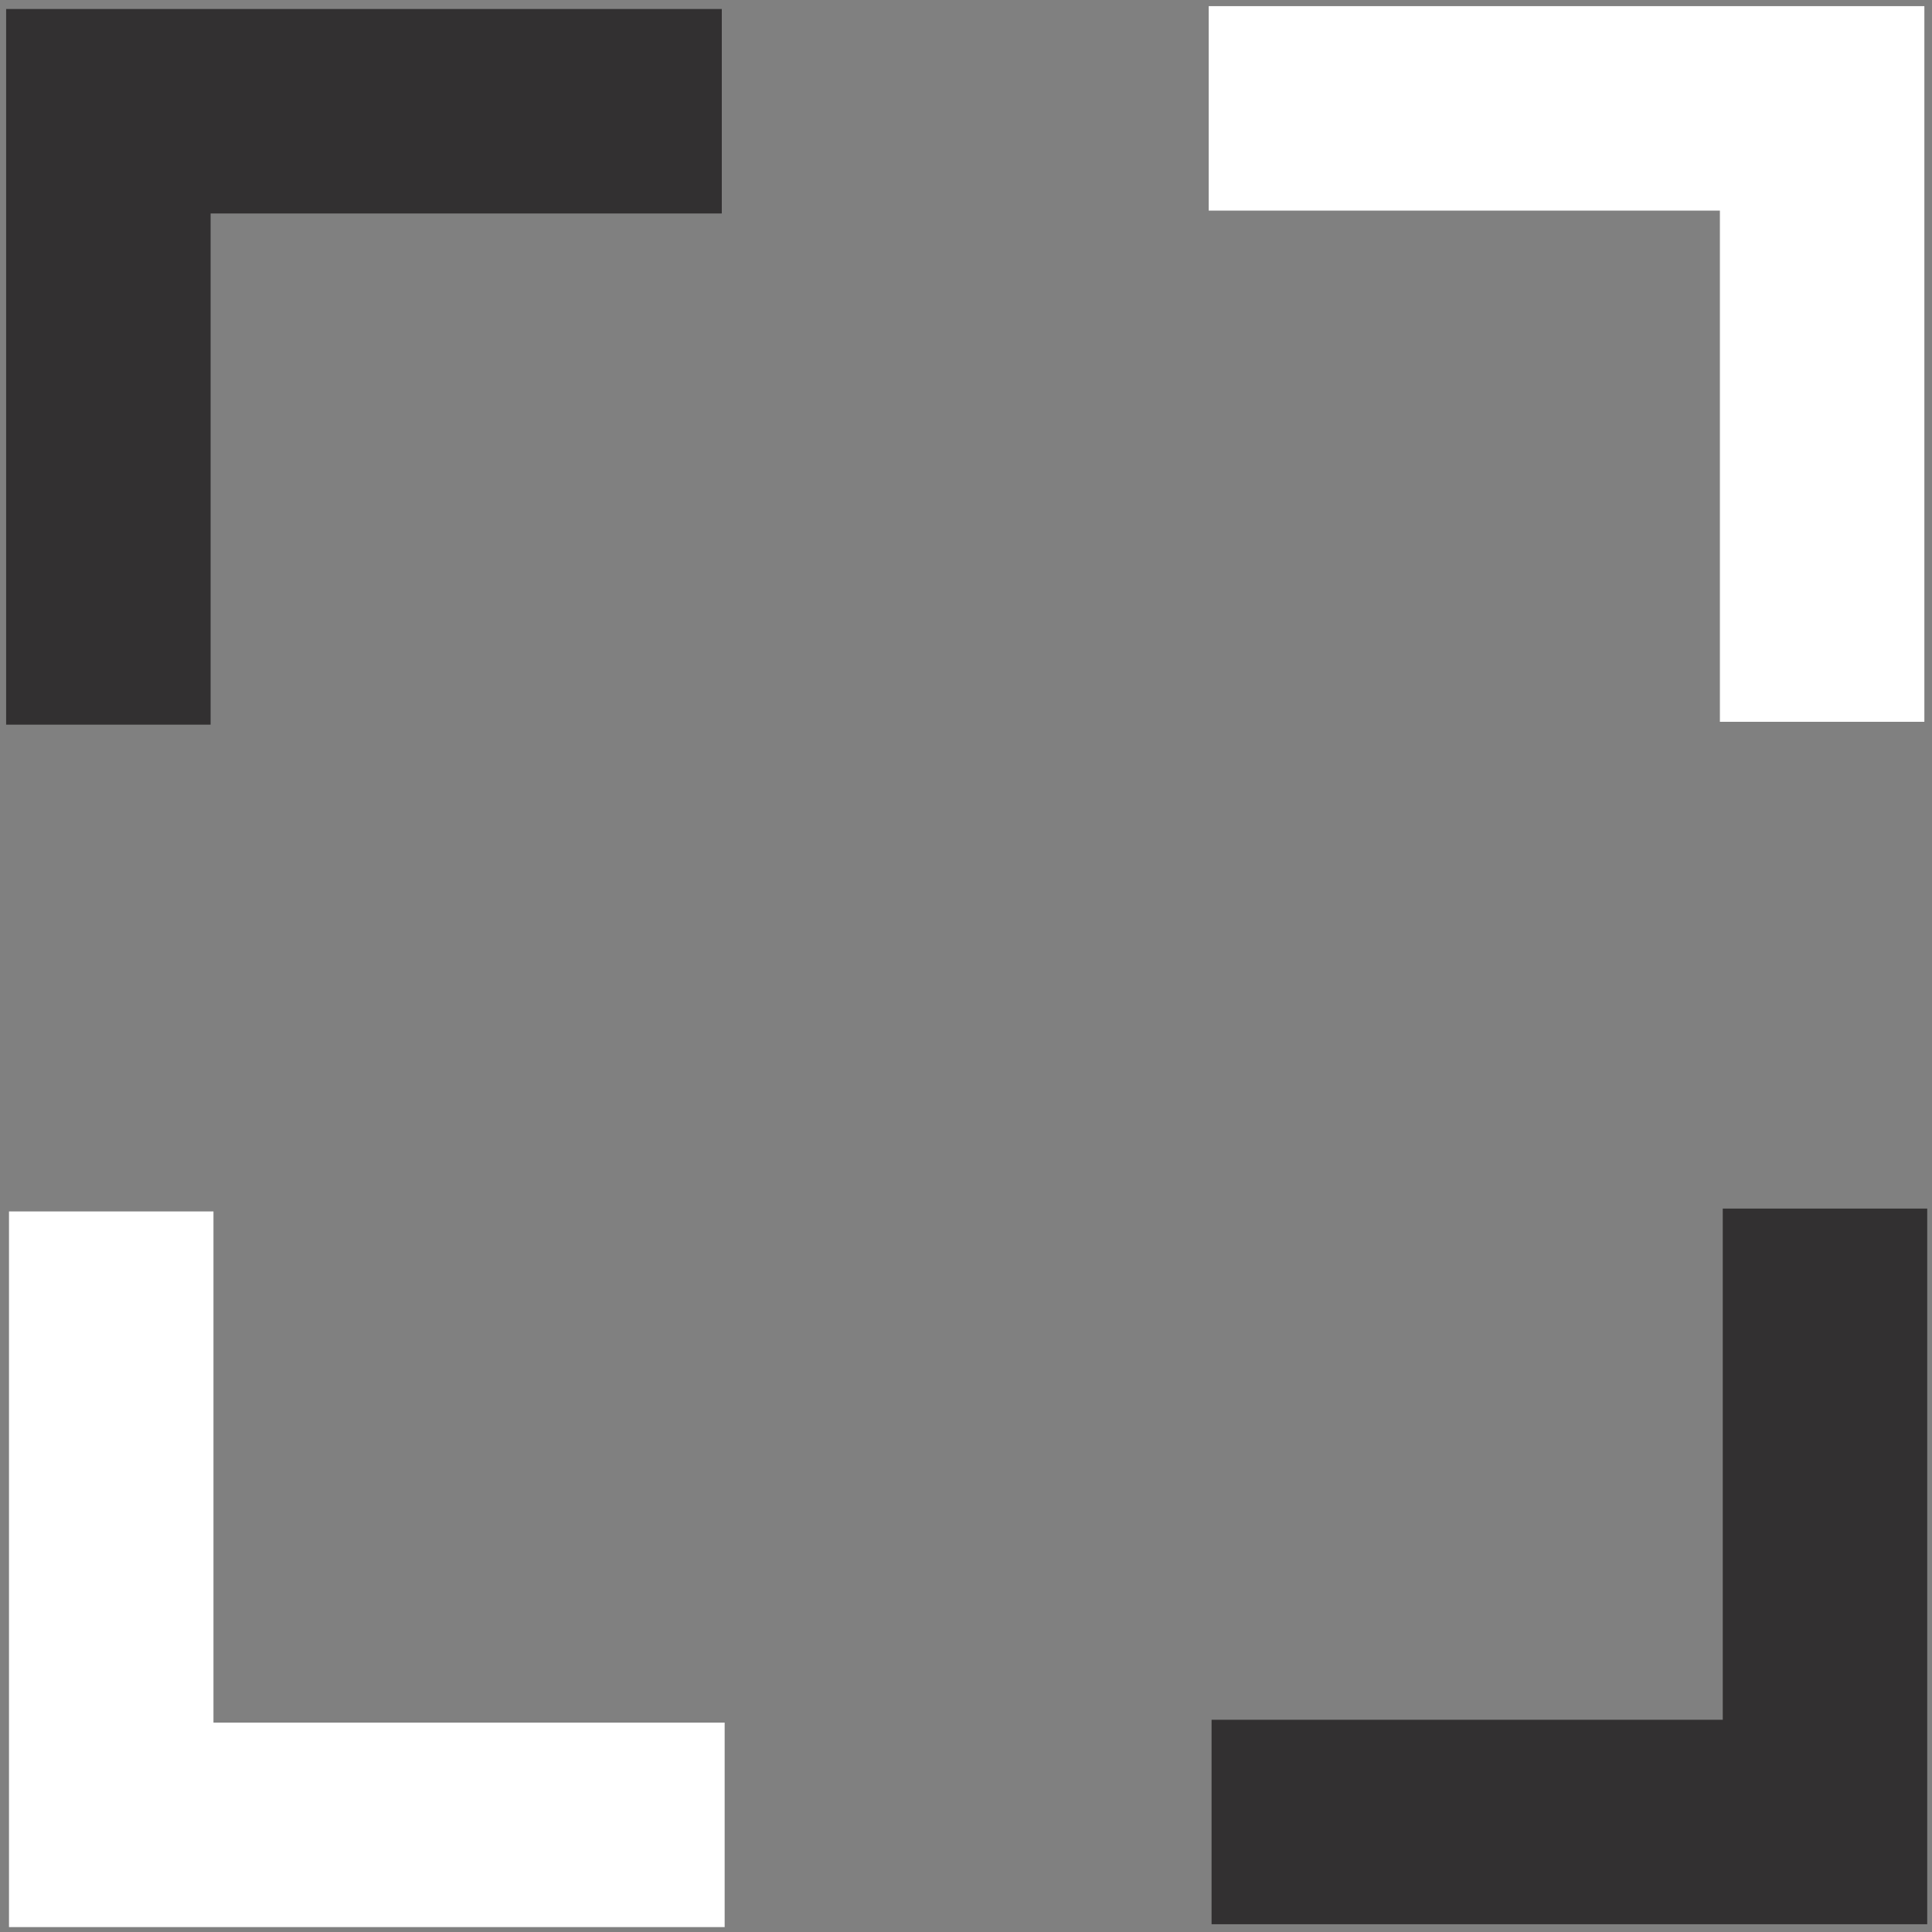 <svg xmlns="http://www.w3.org/2000/svg" width="50mm" height="50mm" viewBox="0 0 141.73 141.73"><rect x="0" y="0" width="141.73" height="141.73" fill="#808080" stroke="none"/><polygon points="141.17 52.95 126.17 52.95 126.17 15.45 88.67 15.45 88.67 0.45 141.17 0.45 141.17 52.95" fill="#fff"/><polygon points="53.16 141.37 0.66 141.37 0.66 88.87 15.66 88.87 15.66 126.37 53.16 126.37 53.16 141.37" fill="#fff"/><polygon points="141.38 141.16 88.88 141.16 88.88 126.16 126.38 126.16 126.38 88.66 141.38 88.66 141.38 141.16" fill="#323031"/><polygon points="15.45 53.16 0.45 53.16 0.45 0.66 52.95 0.66 52.95 15.66 15.45 15.66 15.45 53.16" fill="#323031"/></svg>